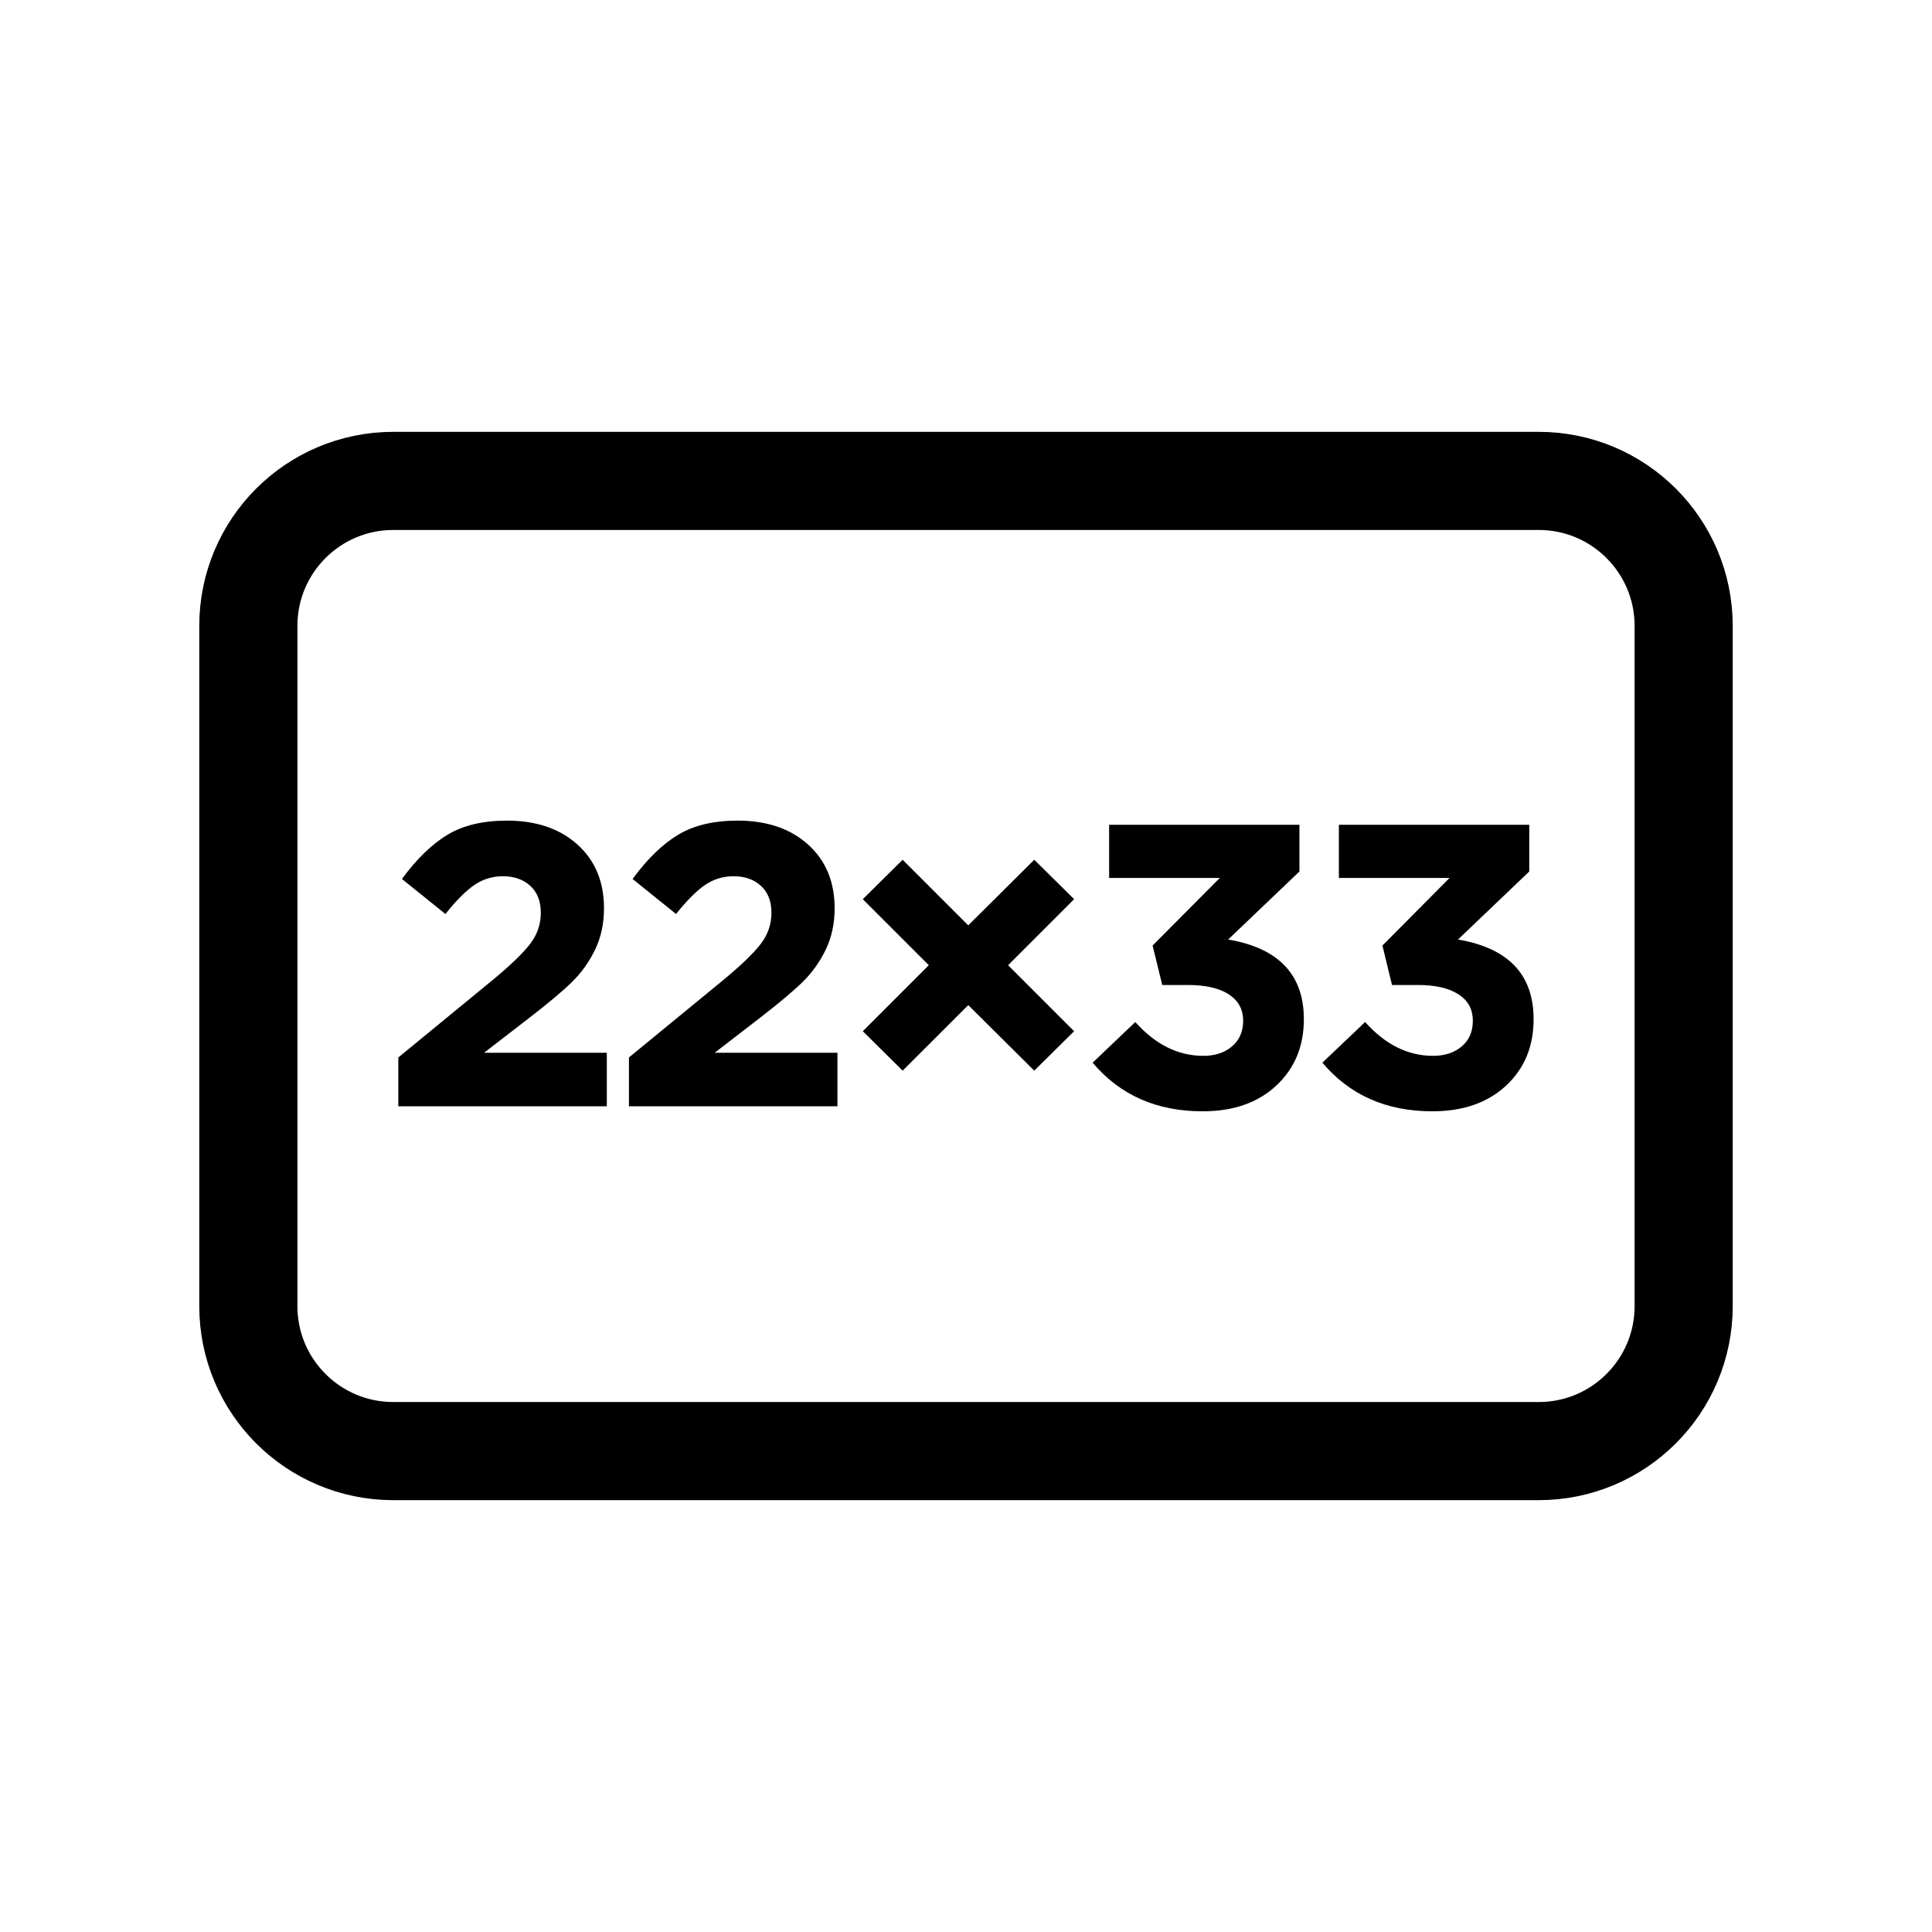 <?xml version="1.0" encoding="utf-8"?>
<!-- Generator: Adobe Illustrator 26.2.1, SVG Export Plug-In . SVG Version: 6.00 Build 0)  -->
<svg version="1.1" id="Layer_2_00000023282787426714771600000006662947946214896558_"
	 xmlns="http://www.w3.org/2000/svg" xmlns:xlink="http://www.w3.org/1999/xlink" x="0px" y="0px" viewBox="0 0 24 24"
	 style="enable-background:new 0 0 24 24;" xml:space="preserve">
<style type="text/css">
	.st0{fill:none;stroke:#000000;stroke-width:1.219;stroke-miterlimit:10;}
</style>
<path class="st0" d="M19.114,5.974H4.886c-0.995,0-1.801,0.806-1.801,1.801v8.45c0,0.995,0.806,1.801,1.801,1.801h14.228
	c0.995,0,1.801-0.806,1.801-1.801v-8.45C20.915,6.78,20.109,5.974,19.114,5.974z"/>
<g>
	<path d="M4.948,13.745v-0.609l1.165-0.956c0.23-0.19,0.388-0.343,0.475-0.458c0.087-0.115,0.13-0.243,0.13-0.382
		c0-0.144-0.043-0.255-0.13-0.335c-0.086-0.08-0.2-0.12-0.34-0.12c-0.13,0-0.248,0.036-0.353,0.107s-0.226,0.192-0.362,0.362
		l-0.54-0.435c0.183-0.25,0.373-0.433,0.567-0.55c0.195-0.117,0.441-0.175,0.738-0.175c0.363,0,0.655,0.099,0.875,0.297
		c0.22,0.198,0.33,0.462,0.33,0.792c0,0.19-0.037,0.361-0.11,0.513c-0.073,0.151-0.168,0.285-0.285,0.4
		c-0.117,0.115-0.292,0.262-0.525,0.442l-0.57,0.44h1.525v0.665H4.948z"/>
	<path d="M7.813,13.745v-0.609l1.165-0.956c0.23-0.19,0.388-0.343,0.475-0.458c0.087-0.115,0.13-0.243,0.13-0.382
		c0-0.144-0.043-0.255-0.13-0.335c-0.086-0.08-0.2-0.12-0.34-0.12c-0.13,0-0.248,0.036-0.353,0.107s-0.226,0.192-0.362,0.362
		l-0.54-0.435c0.183-0.25,0.373-0.433,0.567-0.55c0.195-0.117,0.441-0.175,0.738-0.175c0.363,0,0.655,0.099,0.875,0.297
		c0.22,0.198,0.33,0.462,0.33,0.792c0,0.19-0.037,0.361-0.11,0.513c-0.073,0.151-0.168,0.285-0.285,0.4
		c-0.117,0.115-0.292,0.262-0.525,0.442l-0.57,0.44h1.525v0.665H7.813z"/>
	<path d="M13.343,12.81l-0.495,0.49l-0.82-0.814L11.213,13.3l-0.495-0.49l0.82-0.82l-0.82-0.82l0.495-0.49l0.815,0.815l0.82-0.815
		l0.495,0.49l-0.82,0.82L13.343,12.81z"/>
	<path d="M14.938,13.805c-0.57,0-1.025-0.201-1.365-0.604l0.53-0.505c0.25,0.28,0.531,0.42,0.845,0.42
		c0.146,0,0.266-0.039,0.357-0.118c0.092-0.078,0.138-0.184,0.138-0.317c0-0.144-0.061-0.253-0.18-0.33
		c-0.121-0.077-0.289-0.115-0.506-0.115h-0.319l-0.12-0.49l0.835-0.84h-1.375v-0.66h2.364v0.58l-0.885,0.845
		c0.627,0.107,0.94,0.437,0.94,0.99c0,0.337-0.114,0.612-0.343,0.825S15.322,13.805,14.938,13.805z"/>
	<path d="M17.792,13.805c-0.57,0-1.025-0.201-1.365-0.604l0.531-0.505c0.25,0.28,0.531,0.42,0.844,0.42
		c0.146,0,0.266-0.039,0.357-0.118c0.092-0.078,0.137-0.184,0.137-0.317c0-0.144-0.059-0.253-0.18-0.33
		c-0.119-0.077-0.287-0.115-0.504-0.115h-0.32l-0.119-0.49l0.834-0.84h-1.375v-0.66h2.365v0.58l-0.885,0.845
		c0.627,0.107,0.939,0.437,0.939,0.99c0,0.337-0.113,0.612-0.342,0.825S18.175,13.805,17.792,13.805z"/>
</g>
</svg>
